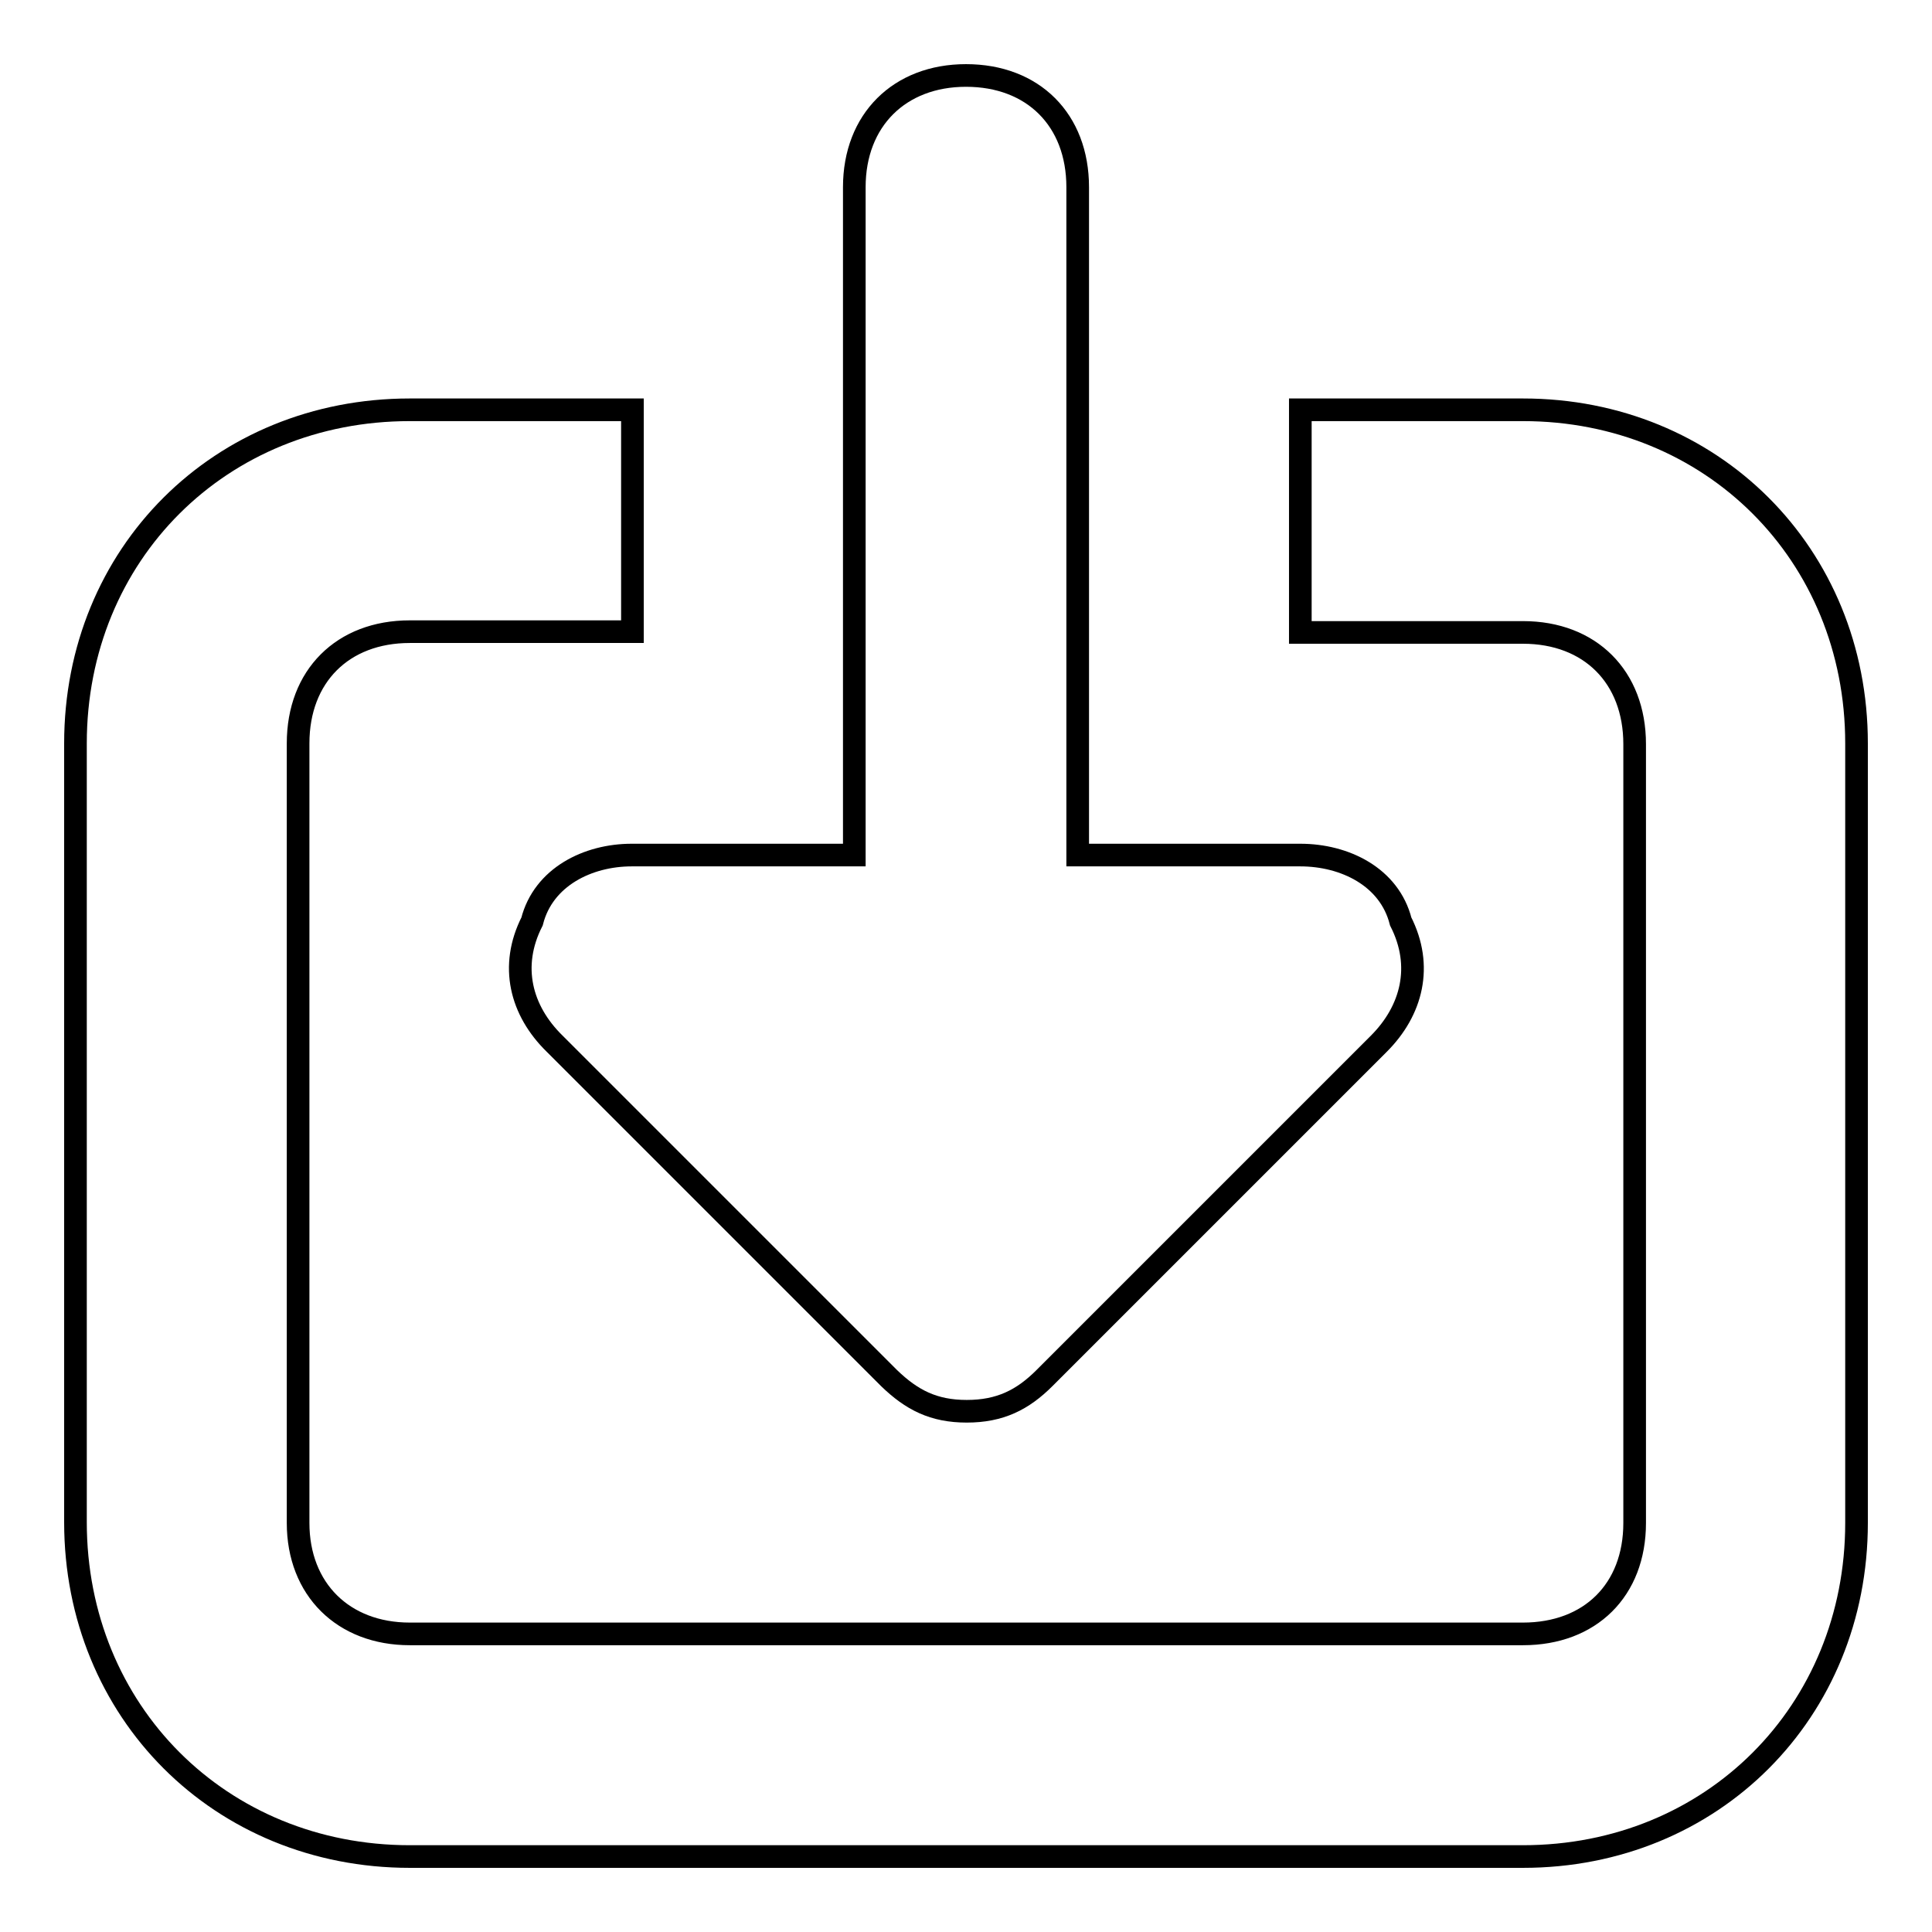 <?xml version="1.0" encoding="utf-8"?>
<!-- Svg Vector Icons : http://www.onlinewebfonts.com/icon -->
<!DOCTYPE svg PUBLIC "-//W3C//DTD SVG 1.1//EN" "http://www.w3.org/Graphics/SVG/1.1/DTD/svg11.dtd">
<svg version="1.1" xmlns="http://www.w3.org/2000/svg" xmlns:xlink="http://www.w3.org/1999/xlink" x="0px" y="0px" viewBox="0 0 256 256" enable-background="new 0 0 256 256" xml:space="preserve">
<g><g><path stroke-width="3" fill-opacity="0" stroke="#000000"  d="M201.8,54.3h-29.5v29.5h29.5c8.9,0,14.8,5.9,14.8,14.8v103.2c0,8.9-5.9,14.7-14.8,14.7H54.3c-8.8,0-14.8-5.9-14.8-14.7V98.5c0-8.9,5.9-14.8,14.8-14.8h29.5V54.3H54.3C29.2,54.3,10,73.4,10,98.5v103.2c0,25.1,19.2,44.3,44.3,44.3h147.5c25.1,0,44.2-19.2,44.2-44.2V98.5C246,73.4,226.8,54.3,201.8,54.3z M70.5,122.1c-3,5.9-1.5,11.8,3,16.2l44.3,44.3c3,2.9,5.9,4.4,10.3,4.4c4.4,0,7.4-1.5,10.3-4.4l44.3-44.3c4.4-4.4,5.9-10.3,2.9-16.2c-1.5-5.9-7.4-8.8-13.3-8.8h-29.5V24.8c0-8.9-5.9-14.8-14.8-14.8c-8.8,0-14.8,5.9-14.8,14.8v88.5H83.7C77.9,113.3,72,116.2,70.5,122.1z"/></g></g>
</svg>